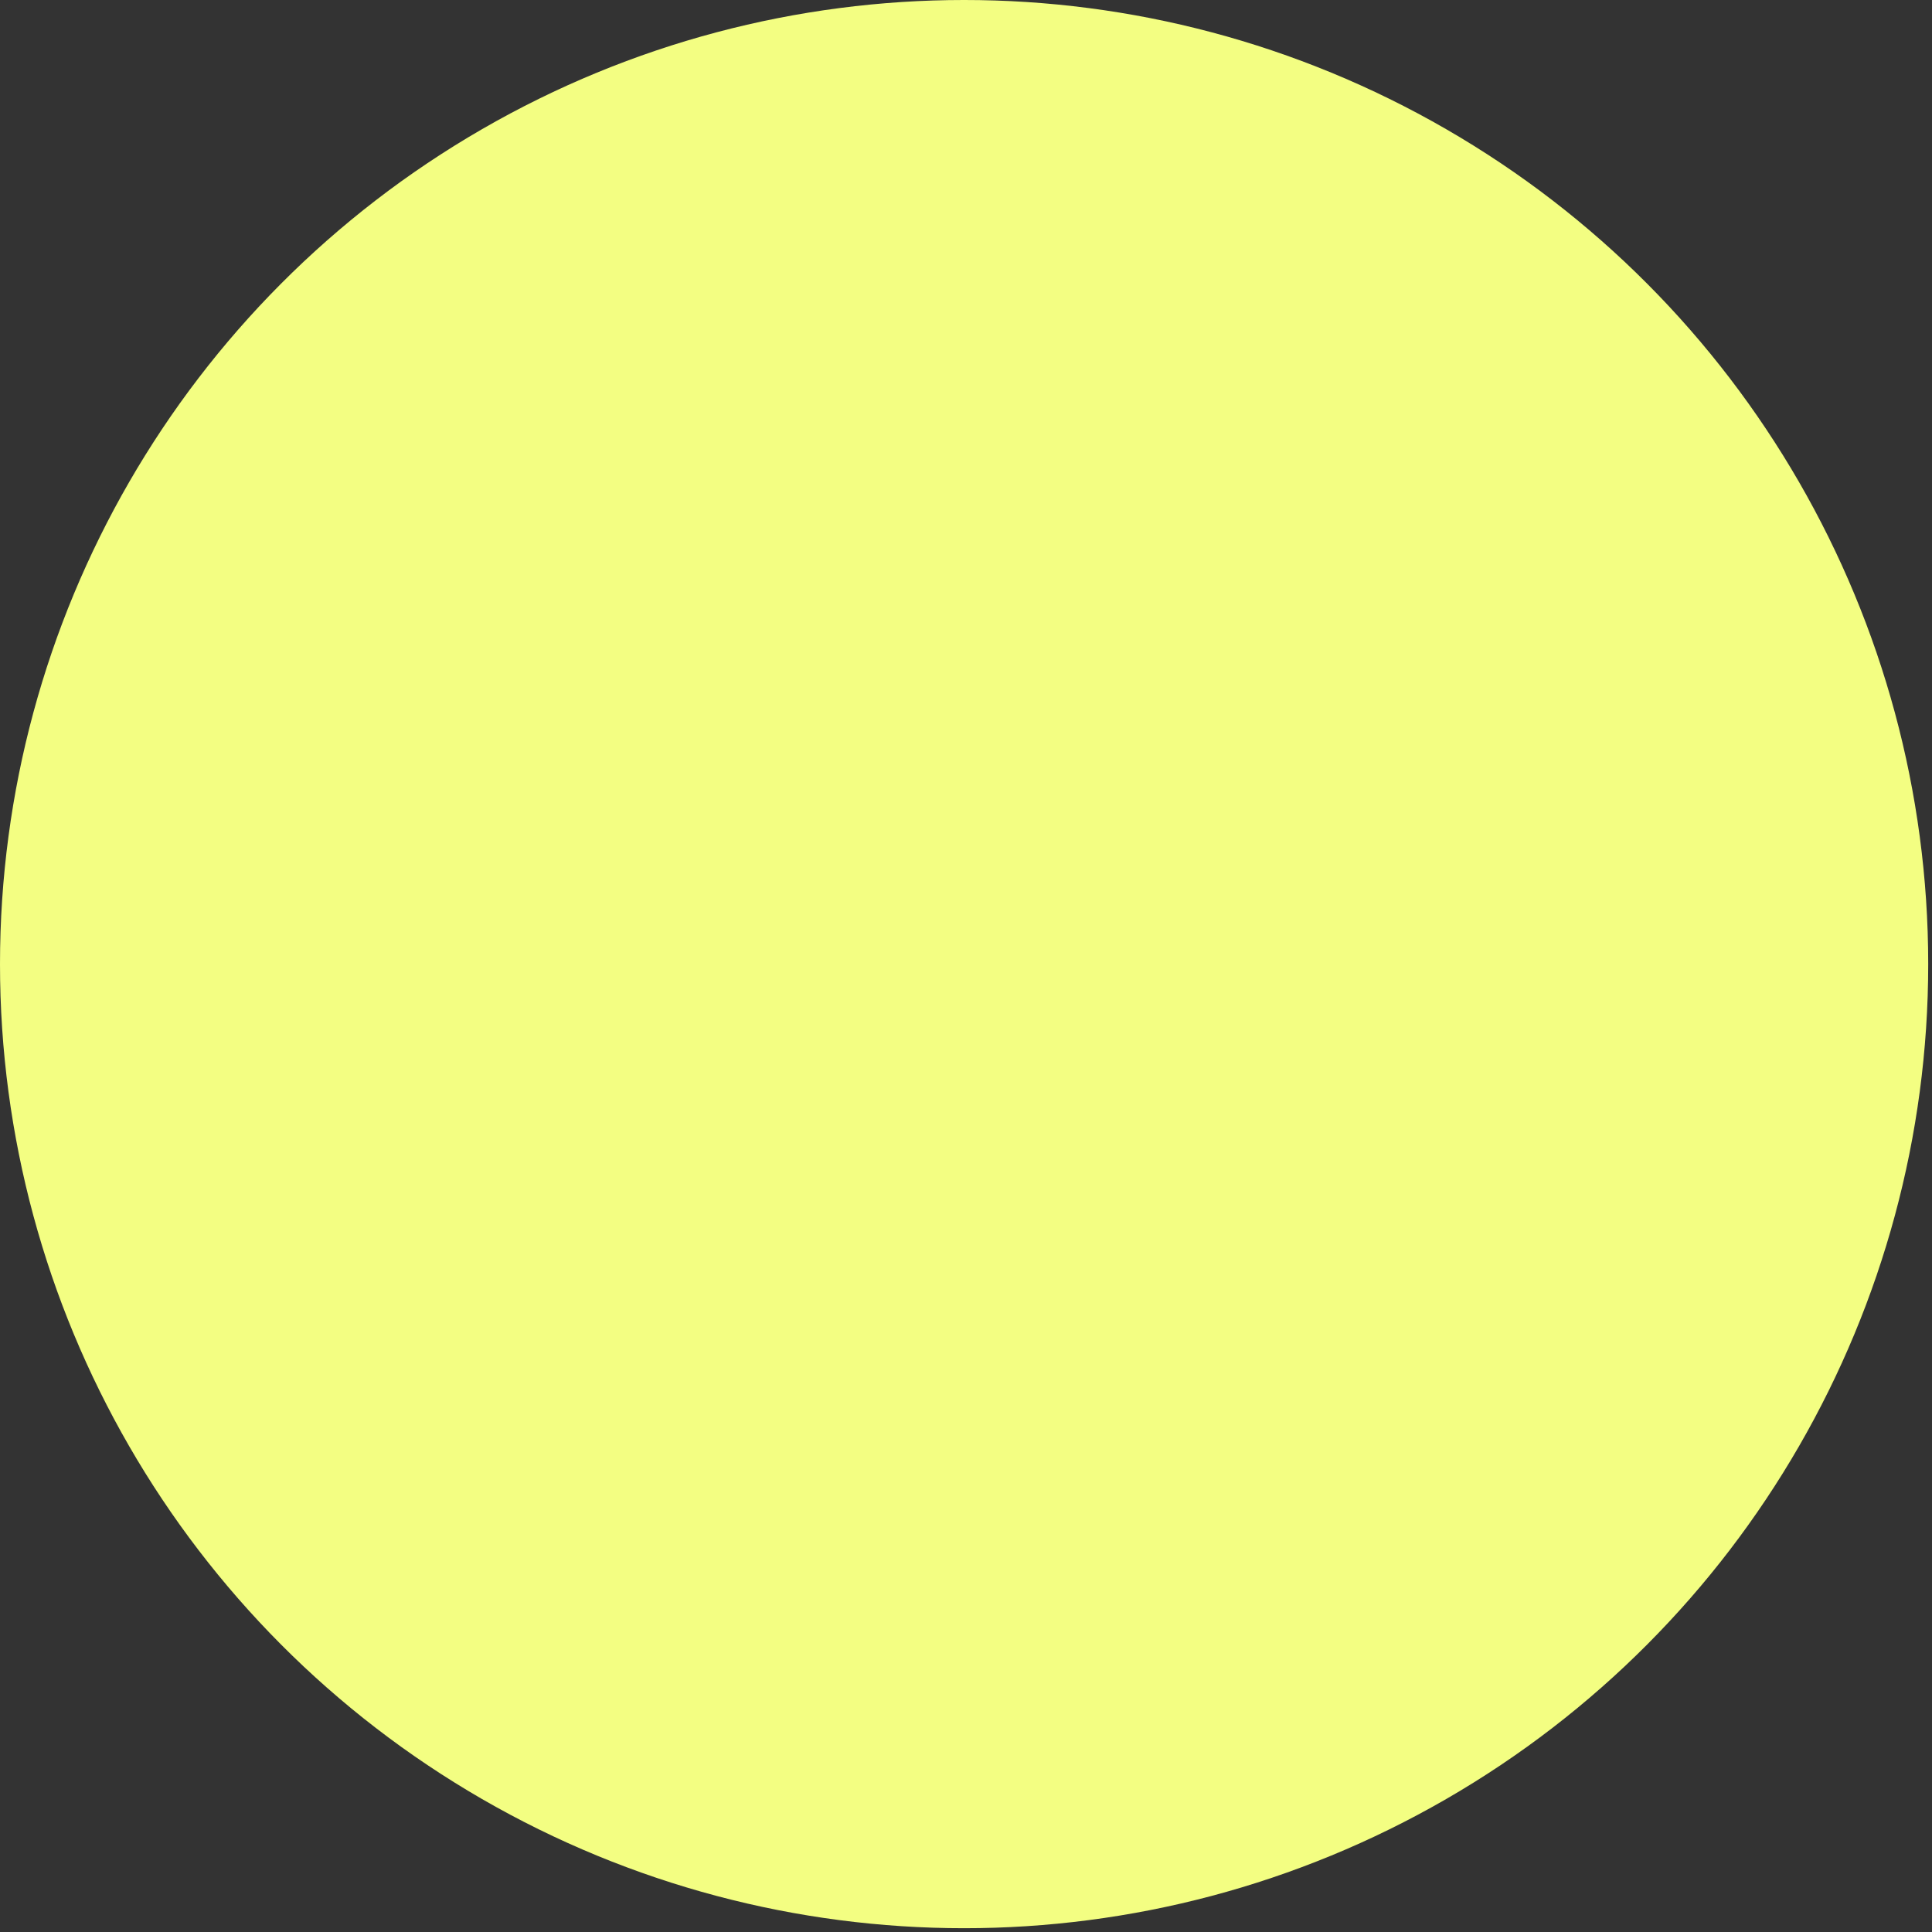 <?xml version="1.0" encoding="utf-8"?>
<svg xmlns="http://www.w3.org/2000/svg" fill="none" height="100%" overflow="visible" preserveAspectRatio="none" style="display: block;" viewBox="0 0 152 152" width="100%">
<rect x="0" y="0" width="152" height="152" fill="#333333" stroke="none"/>
<circle cx="75.851" cy="75.851" fill="#F3FE82" id="Yallow" r="75.851"/>
</svg>